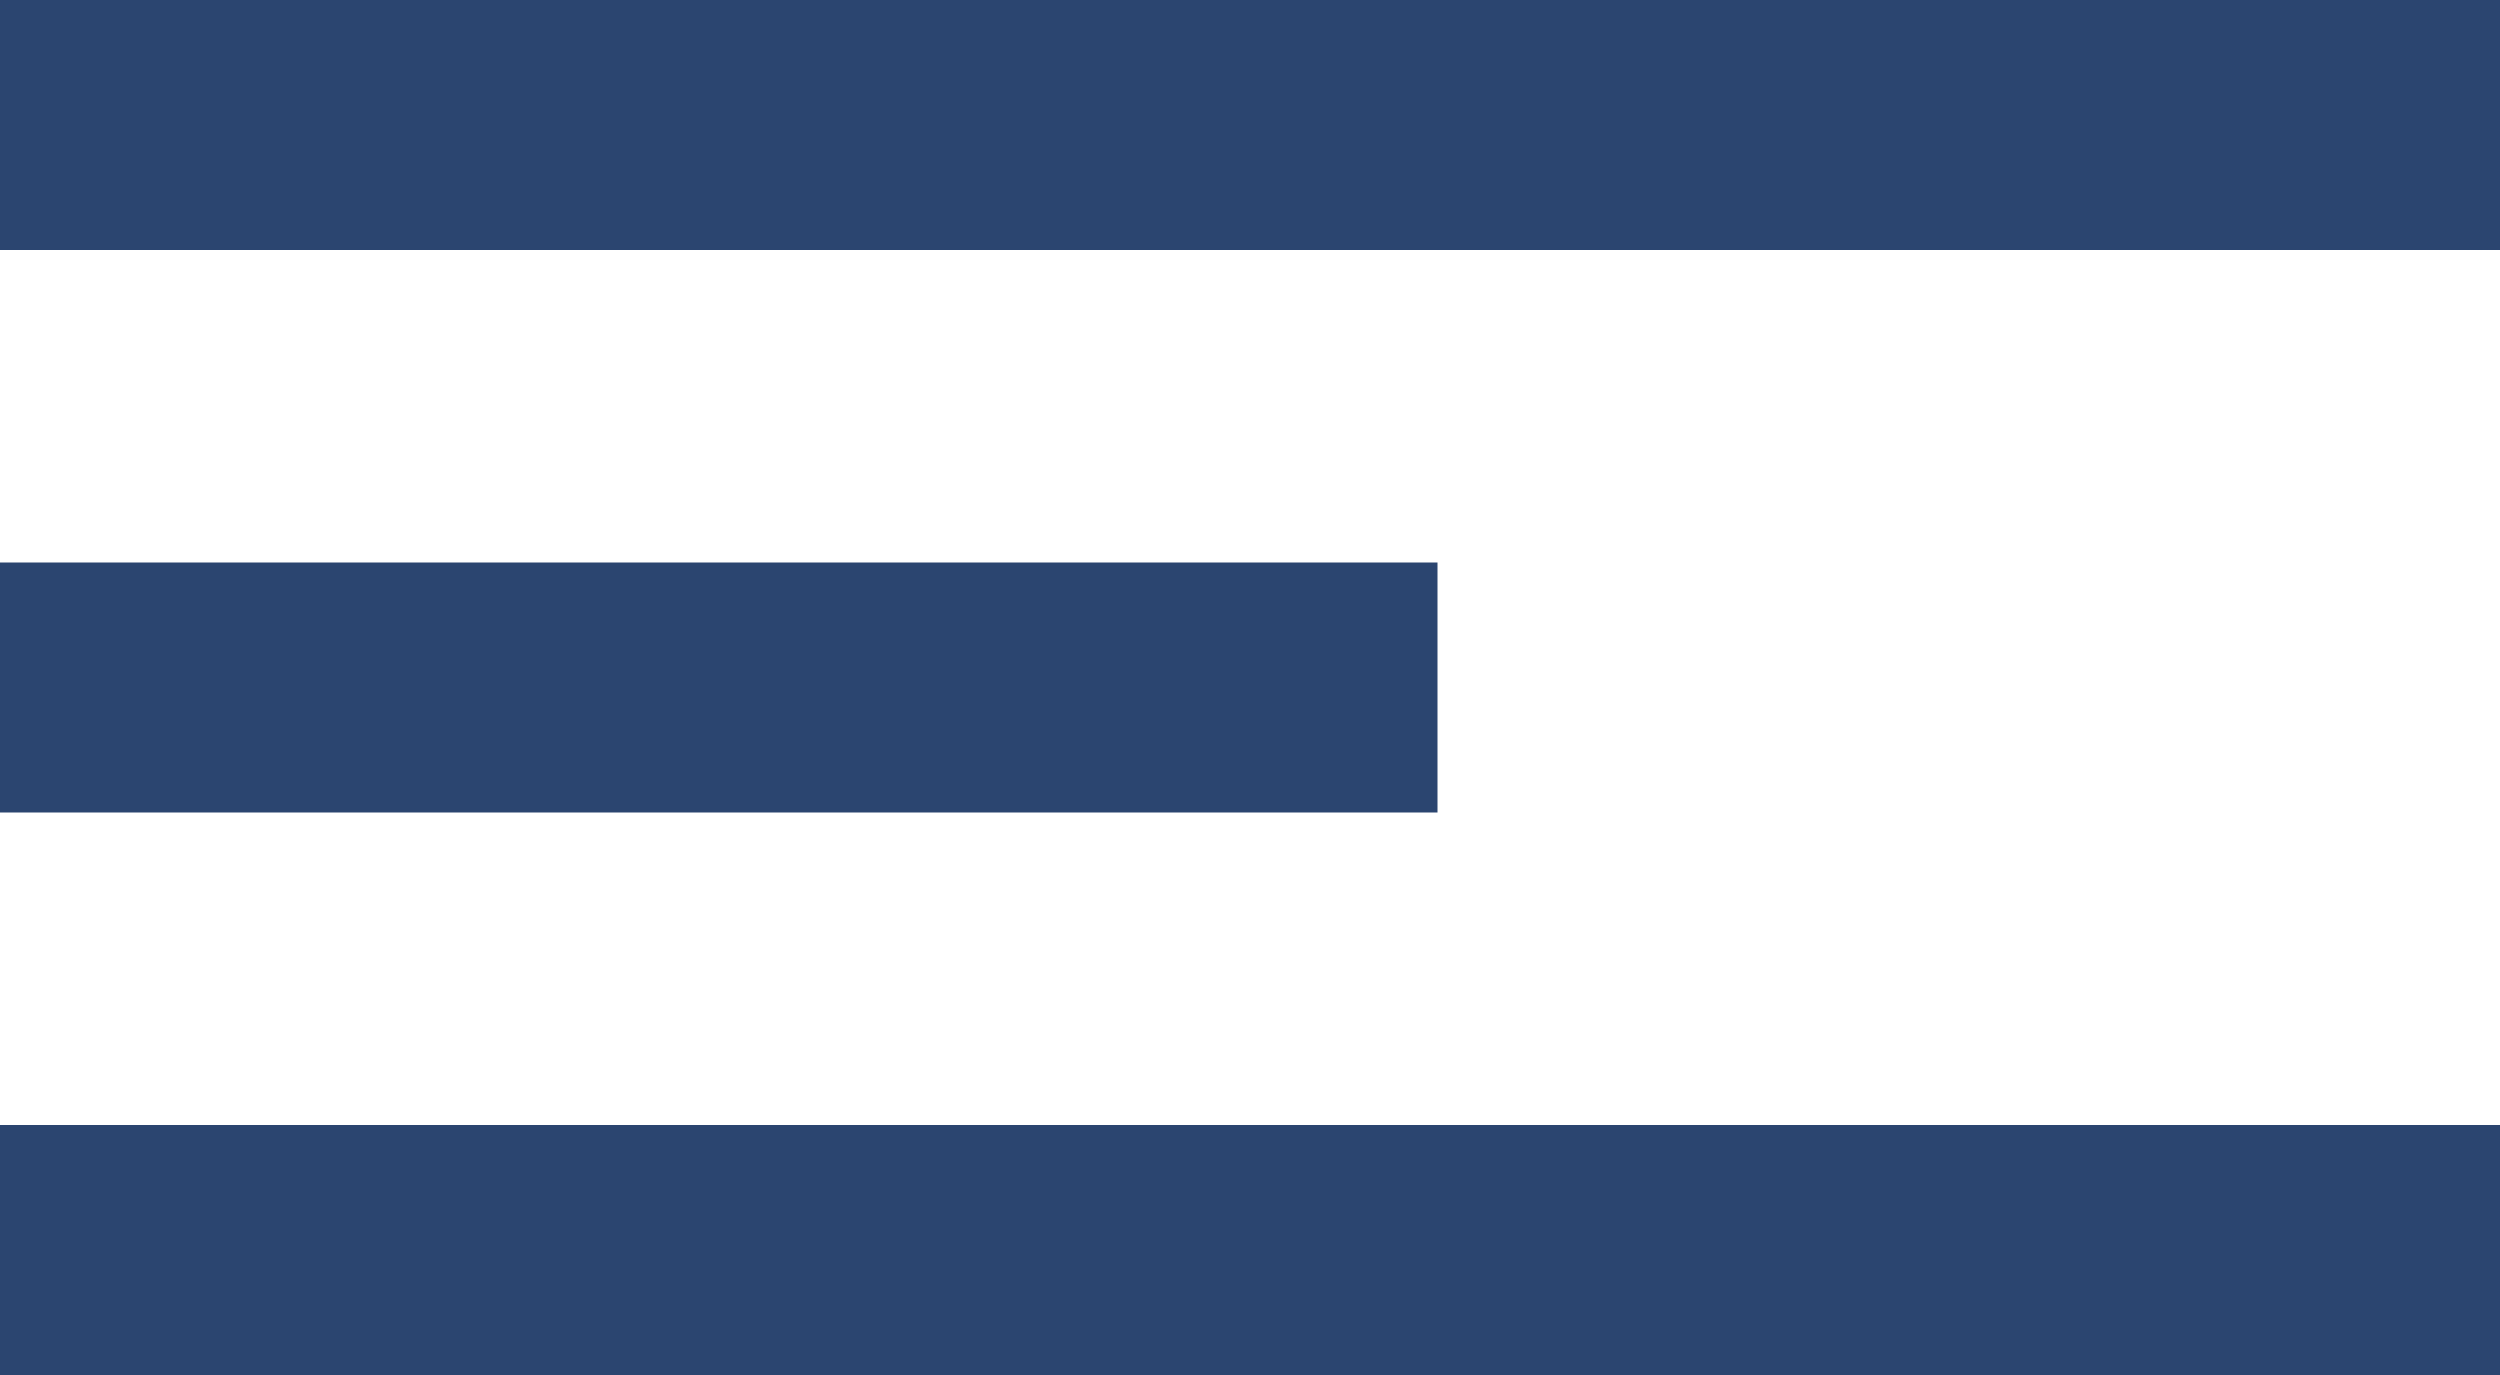 <?xml version="1.0" encoding="UTF-8"?> <svg xmlns="http://www.w3.org/2000/svg" width="40" height="22" viewBox="0 0 40 22" fill="none"><rect width="40" height="4" fill="#2B4570"></rect><rect y="18" width="40" height="4" fill="#2B4570"></rect><rect y="9" width="23" height="4" fill="#2B4570"></rect></svg> 